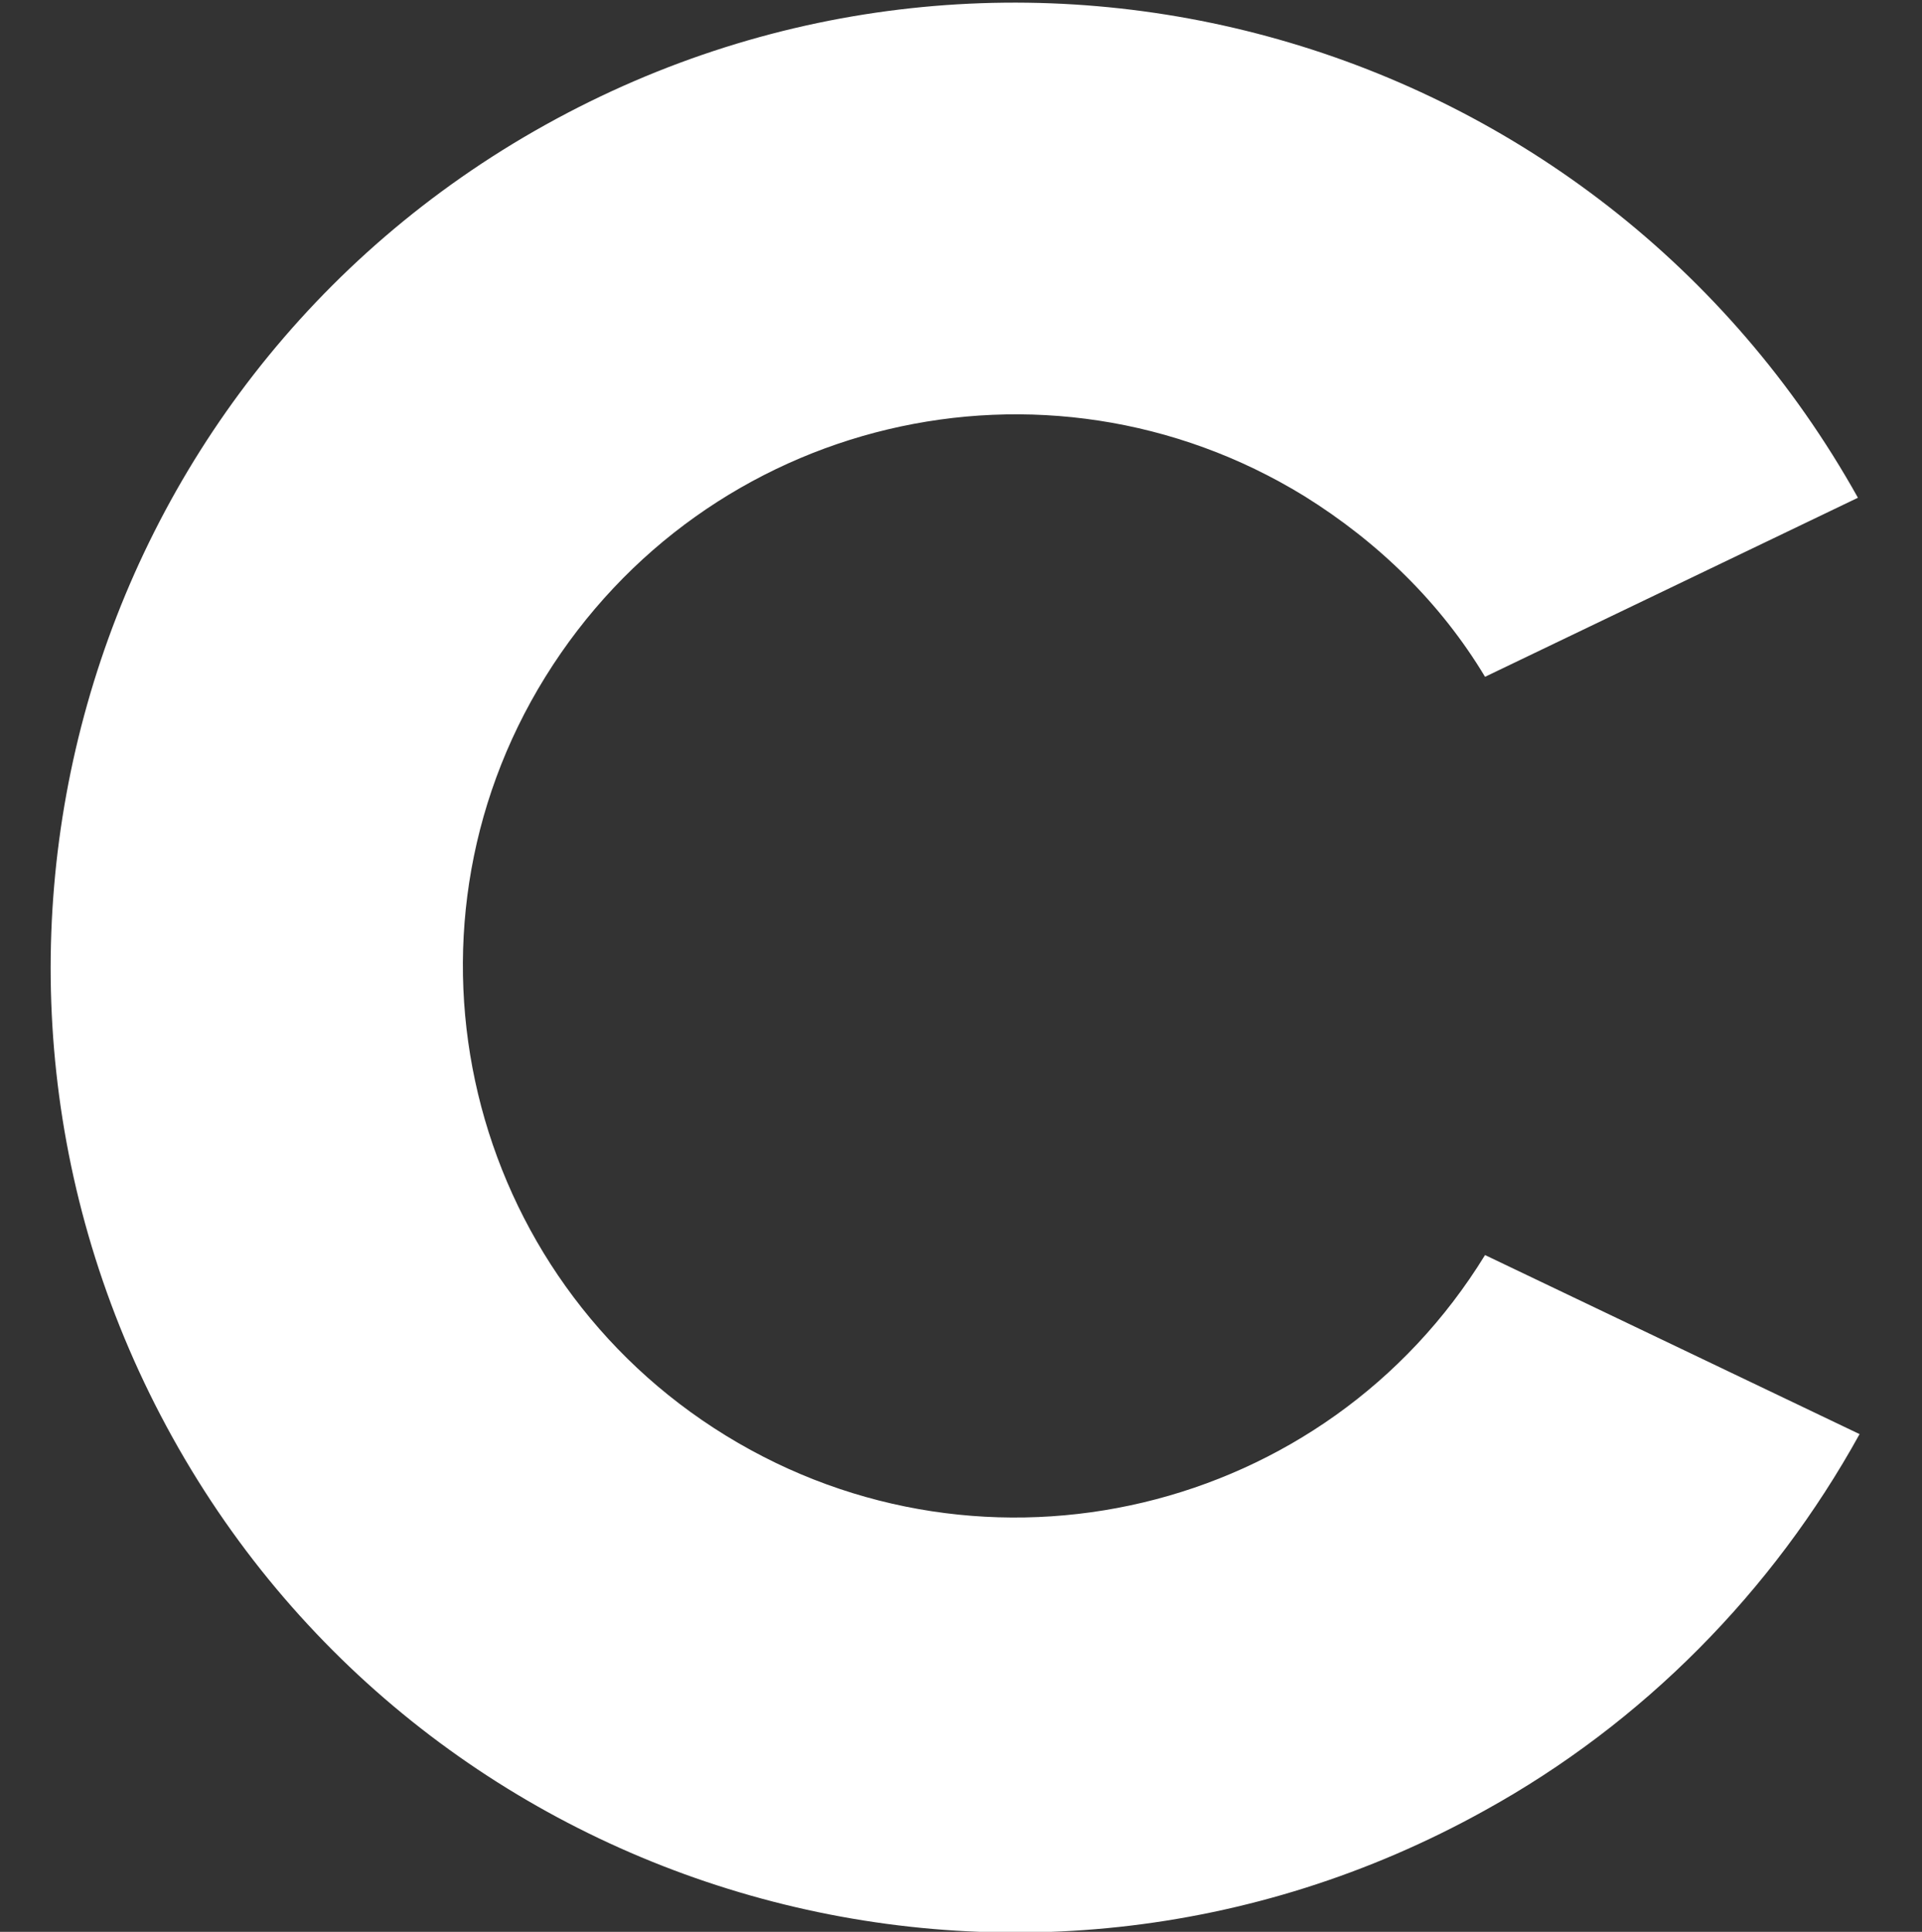 <?xml version="1.0" encoding="utf-8"?>
<!-- Generator: Adobe Illustrator 25.4.1, SVG Export Plug-In . SVG Version: 6.00 Build 0)  -->
<svg version="1.1" id="Layer_1" xmlns="http://www.w3.org/2000/svg" xmlns:xlink="http://www.w3.org/1999/xlink" x="0px" y="0px"
	 viewBox="0 0 117 117.6" style="enable-background:new 0 0 117 117.6;" xml:space="preserve">
<rect x="0" y="0" width="117" height="117.6" fill="#333333" stroke="none"/>
<style type="text/css">
	.st0{fill:#FFFFFF;}
</style>
<g id="Layer_2_00000045619327703079391240000016157163524206523278_">
	<g id="Layer_1-2">
		<path class="st0" d="M90.4,76.4c-9.7,15.8-30.4,20.7-46.2,11S23.4,57,33.2,41.2s30.4-20.7,46.2-11c4.5,2.8,8.3,6.5,11,11
			l22.7-10.9C97.3,2,61.6-8.2,33.2,7.6S-5.2,59.2,10.5,87.5S62,126,90.4,110.2c9.6-5.3,17.5-13.3,22.8-22.9L90.4,76.4z"/>
	</g>
</g>
</svg>
